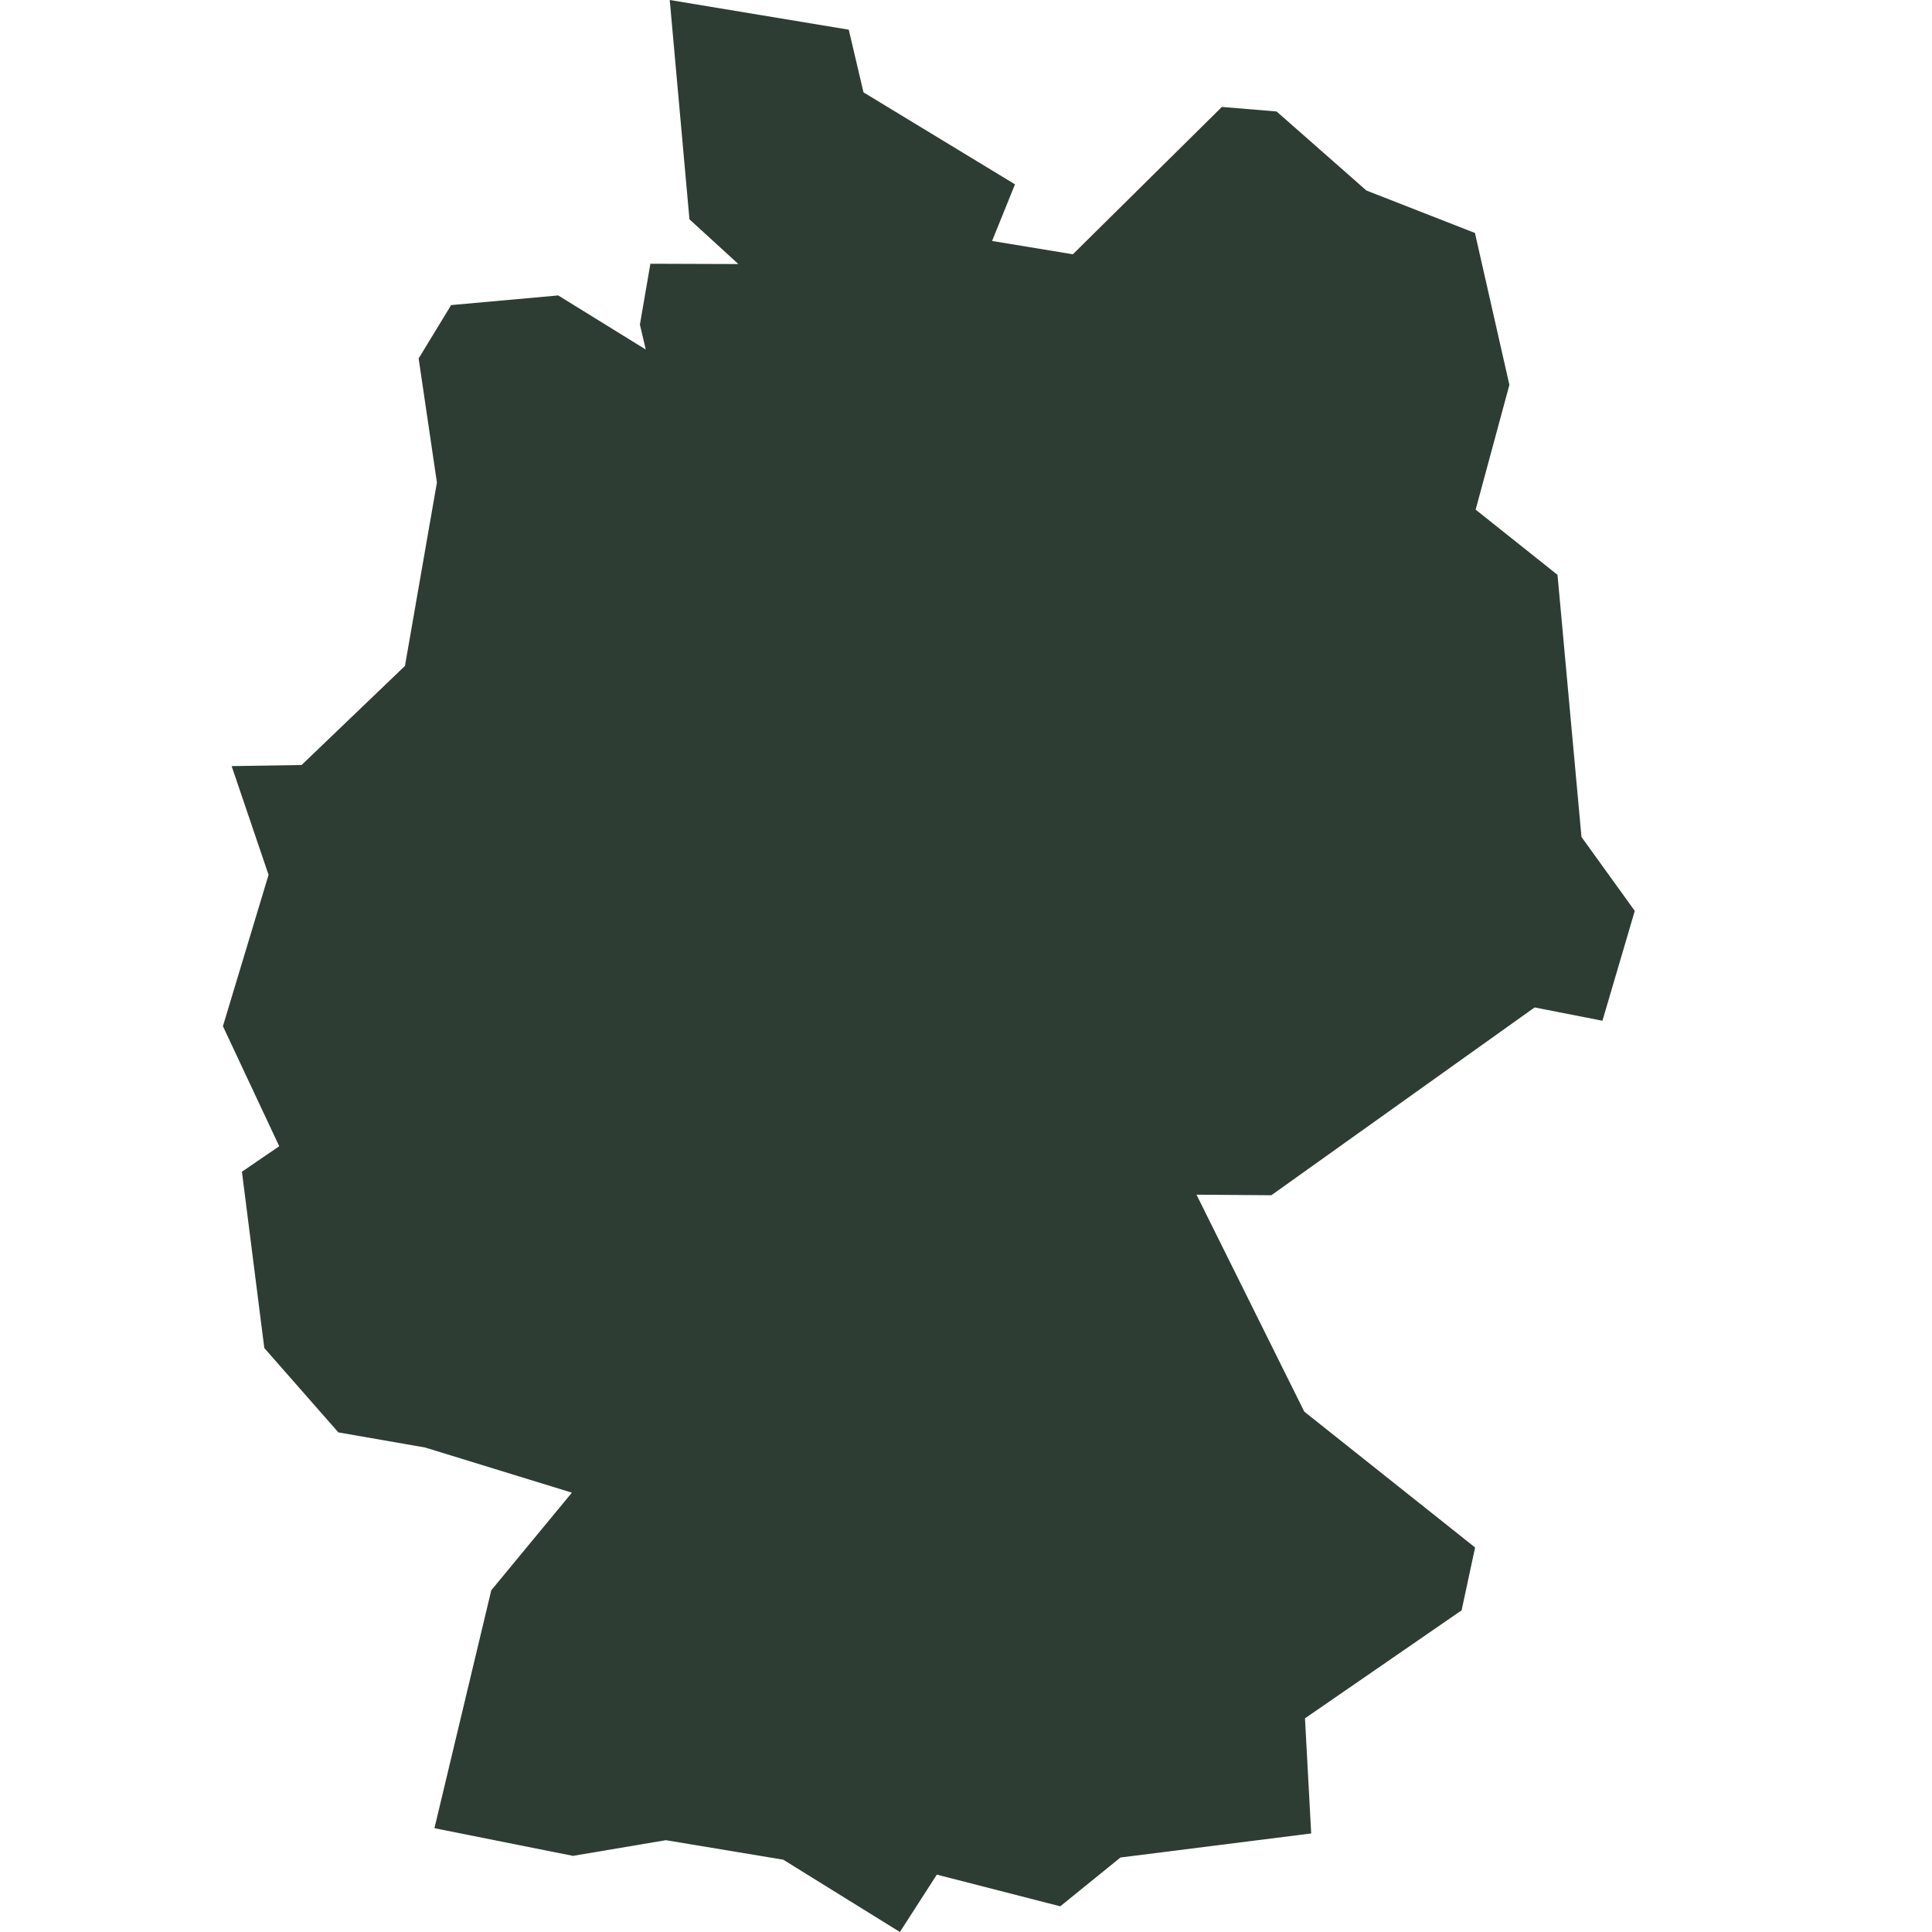 <svg xmlns="http://www.w3.org/2000/svg" fill="none" viewBox="0 0 240 240" height="240" width="240">
<path fill="#2D3D33" d="M196.457 103.969L193.479 71.409L183.31 63.309L187.501 47.811L183.222 28.94L169.743 23.668L158.581 13.848L151.786 13.283L133.277 31.587L123.24 29.935L126.085 22.898L107.267 11.472L105.436 3.689L83.198 0L85.646 27.243L91.725 32.802L80.793 32.764L79.491 40.321L80.219 43.42L69.343 36.7L56.041 37.899L52.004 44.529L54.276 59.938L50.305 82.723L37.465 95.032L28.774 95.168L33.362 108.676L27.692 127.478L34.686 142.389L30.053 145.557L32.833 167.46L42.032 177.936L52.798 179.813L71.042 185.424L61.027 197.552L53.968 227.102L71.175 230.542L82.713 228.595L97.295 231.016L111.788 240L116.377 232.872L131.709 236.809L139.188 230.745L162.881 227.758L162.109 213.458L181.566 200.041L183.243 192.234L162.02 175.355L148.633 148.406L157.932 148.477L190.634 125.148L199.061 126.8L203.077 113.156L196.457 103.969Z"></path>
</svg>
